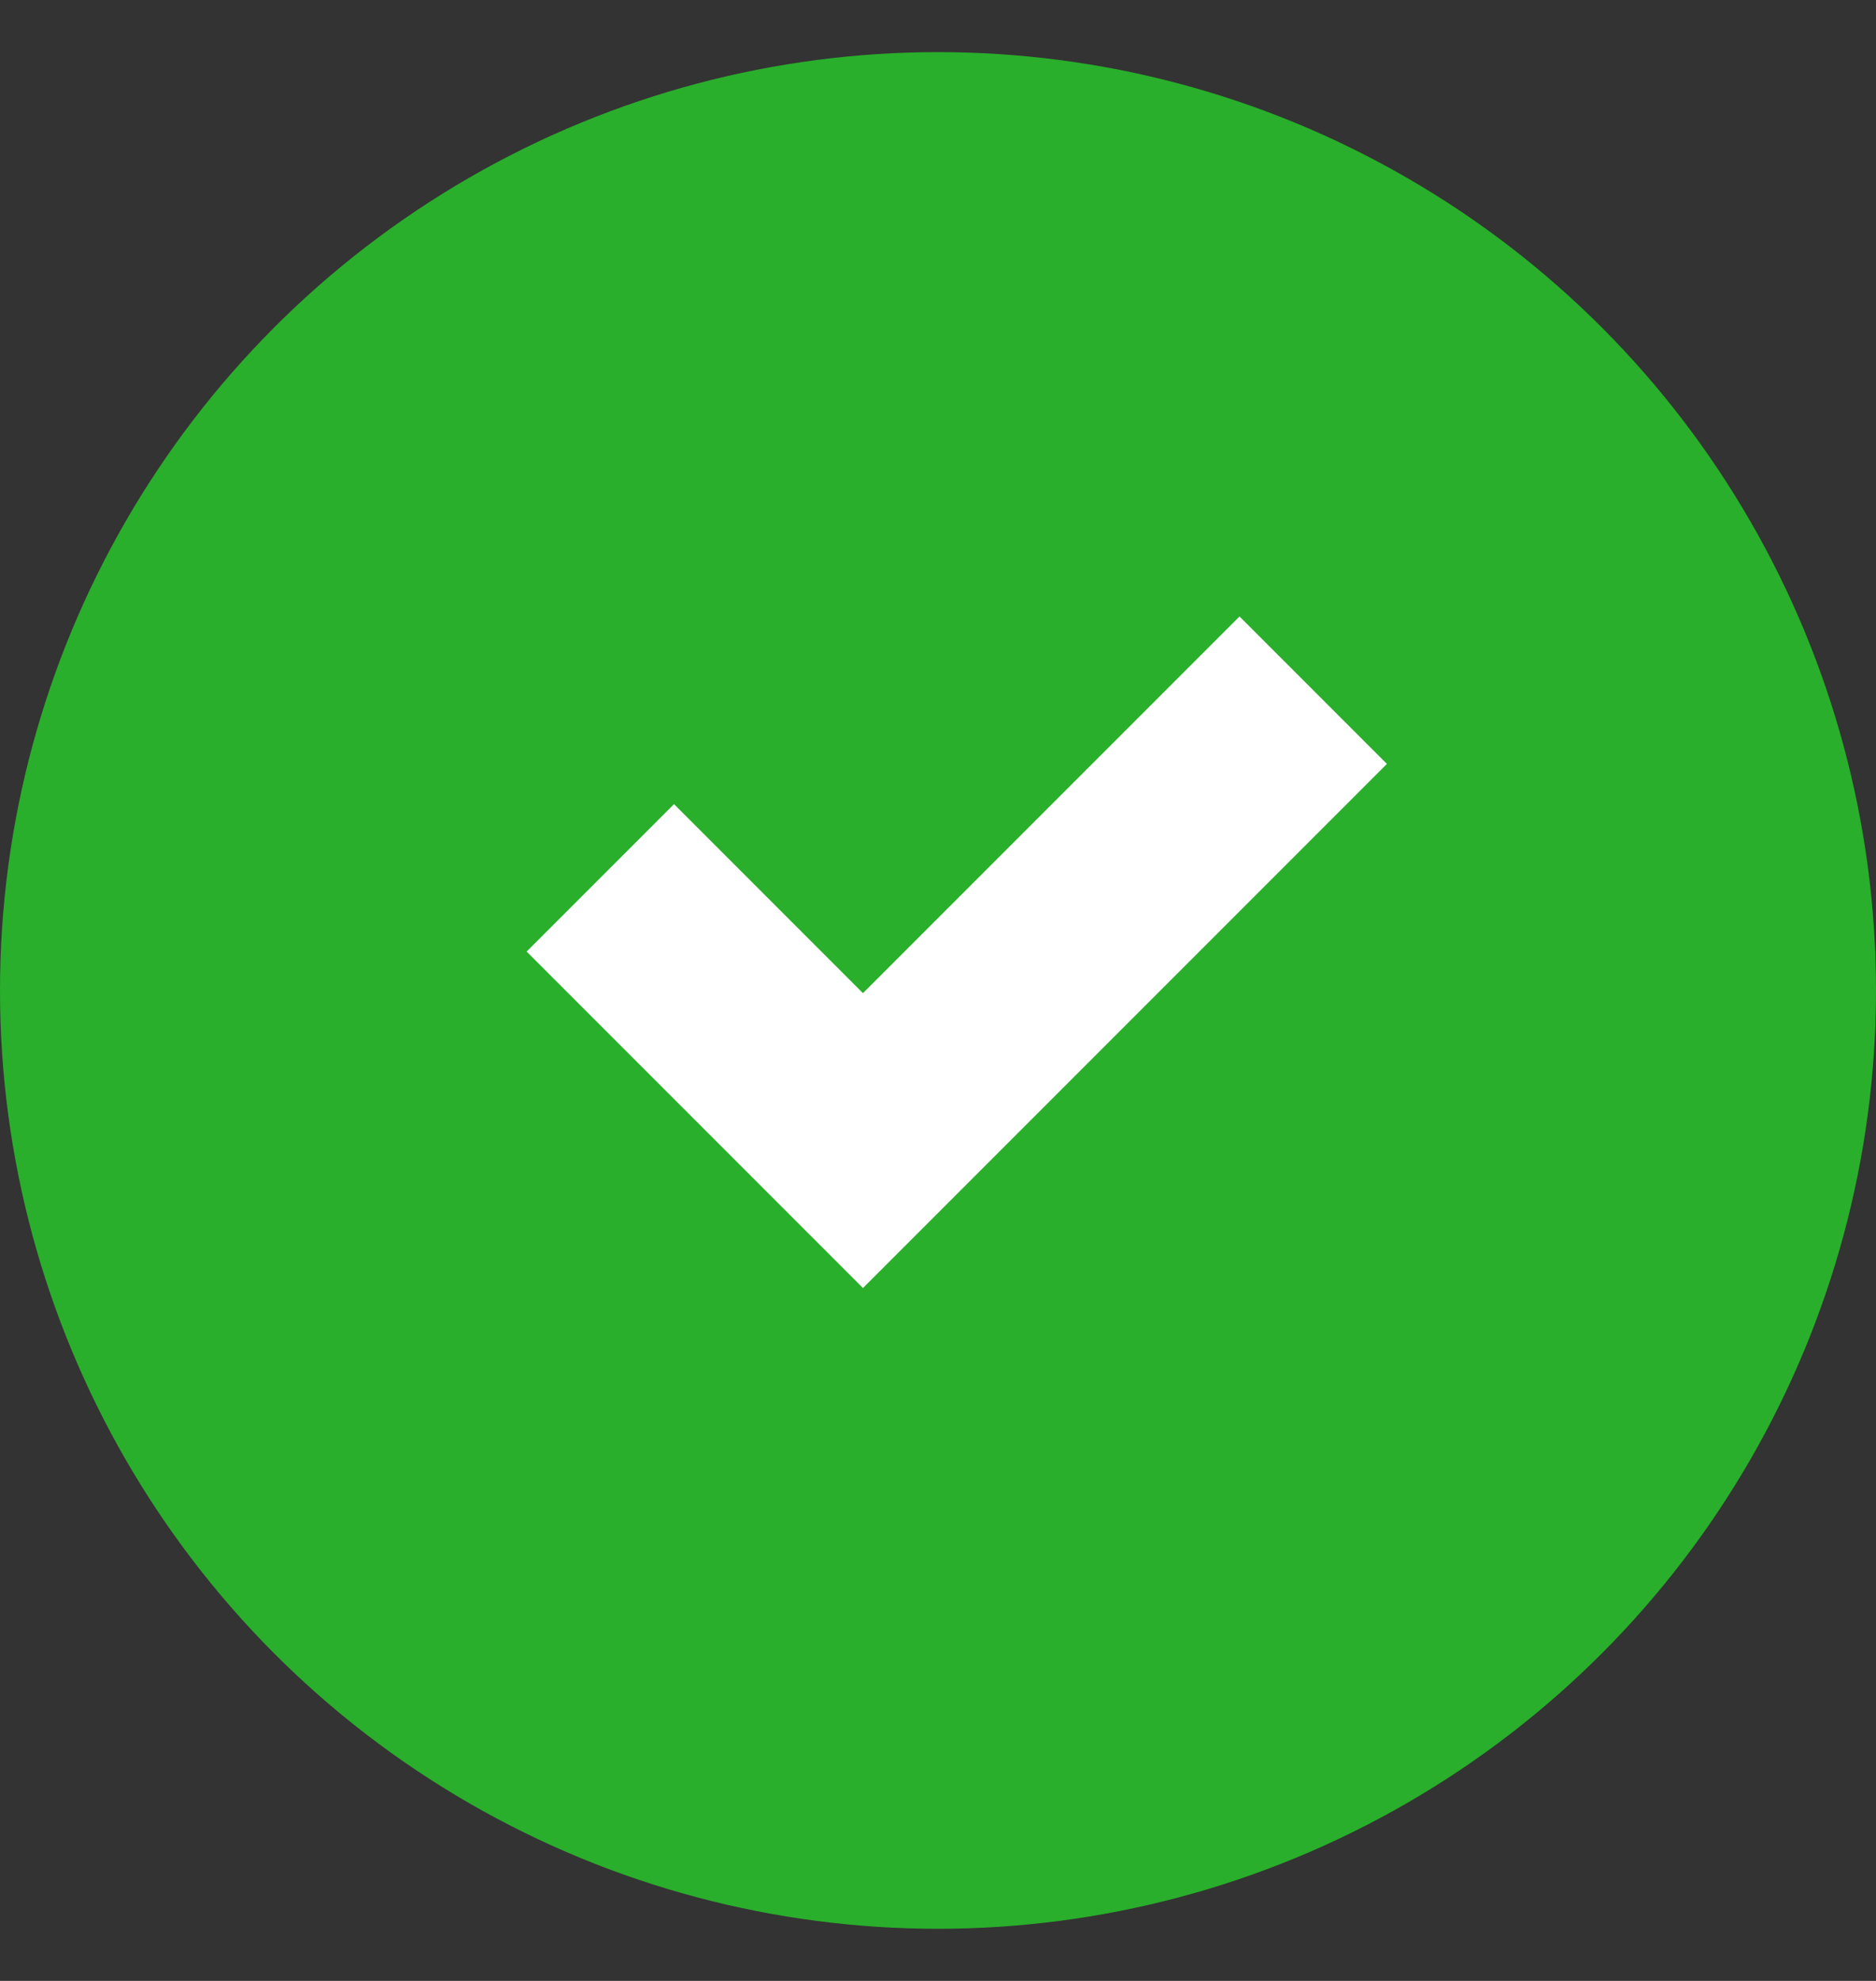 <svg width="18" height="19" viewBox="0 0 18 19" fill="none" xmlns="http://www.w3.org/2000/svg">
<rect x="0" y="0" width="18" height="19" fill="#333333" stroke="none"/>
<circle cx="9" cy="9.5" r="9" fill="#29AF2B"/>
<path d="M5.76 8.42L8.28 10.94L12.6 6.62" stroke="white" stroke-width="2"/>
</svg>
